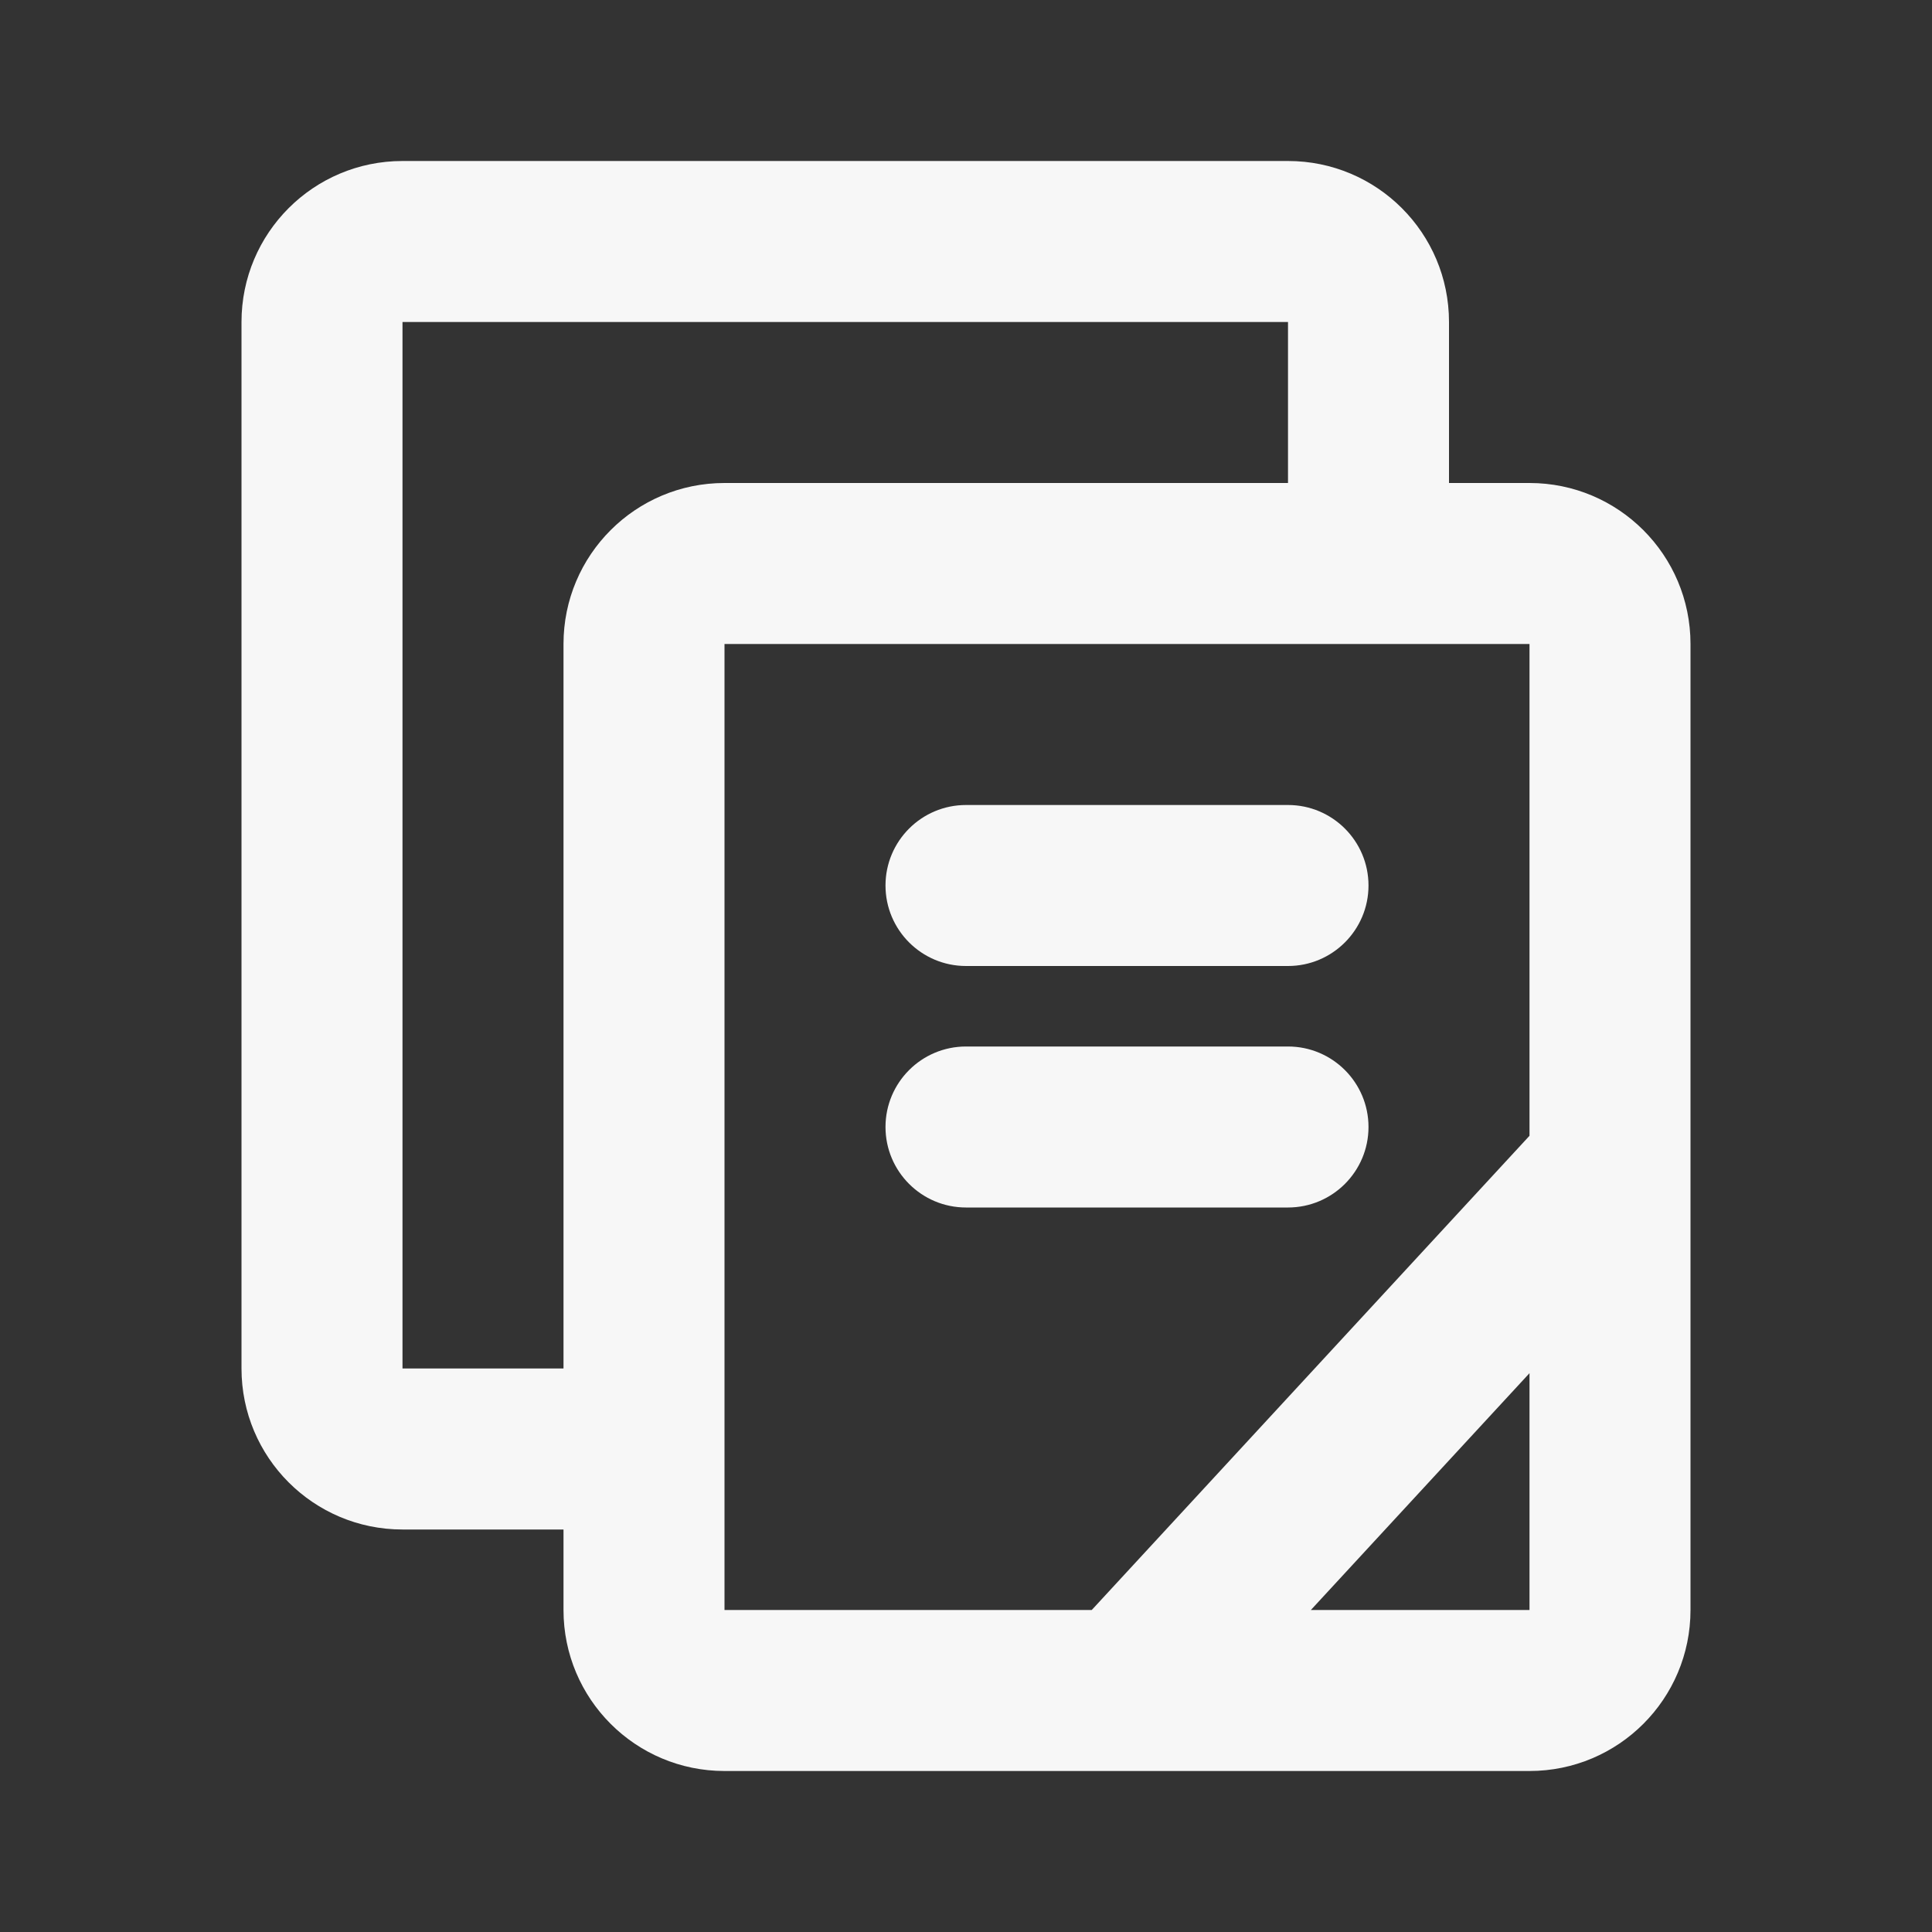 <?xml version="1.0" encoding="UTF-8"?> <svg xmlns="http://www.w3.org/2000/svg" width="24" height="24" viewBox="0 0 24 24" fill="none"><rect x="0" y="0" width="24" height="24" fill="#333333" stroke="none"/> <path d="M11 11C11 10.448 11.448 10 12 10H16C16.552 10 17 10.448 17 11C17 11.552 16.552 12 16 12H12C11.448 12 11 11.552 11 11Z" fill="#F7F7F7"></path> <path d="M12 13C11.448 13 11 13.448 11 14C11 14.552 11.448 15 12 15H16C16.552 15 17 14.552 17 14C17 13.448 16.552 13 16 13H12Z" fill="#F7F7F7"></path> <path fill-rule="evenodd" clip-rule="evenodd" d="M3 4C3 2.895 3.895 2 5 2H16C17.105 2 18 2.895 18 4V6H19C20.105 6 21 6.895 21 8V20C21 21.105 20.105 22 19 22H9C7.895 22 7 21.105 7 20V19H5C3.895 19 3 18.105 3 17V4ZM16.284 20H19V17.058L16.284 20ZM19 14.109L13.562 20H9V8H19V14.109ZM16 4V6H9C7.895 6 7 6.895 7 8V17H5V4H16Z" fill="#F7F7F7"></path> </svg> 